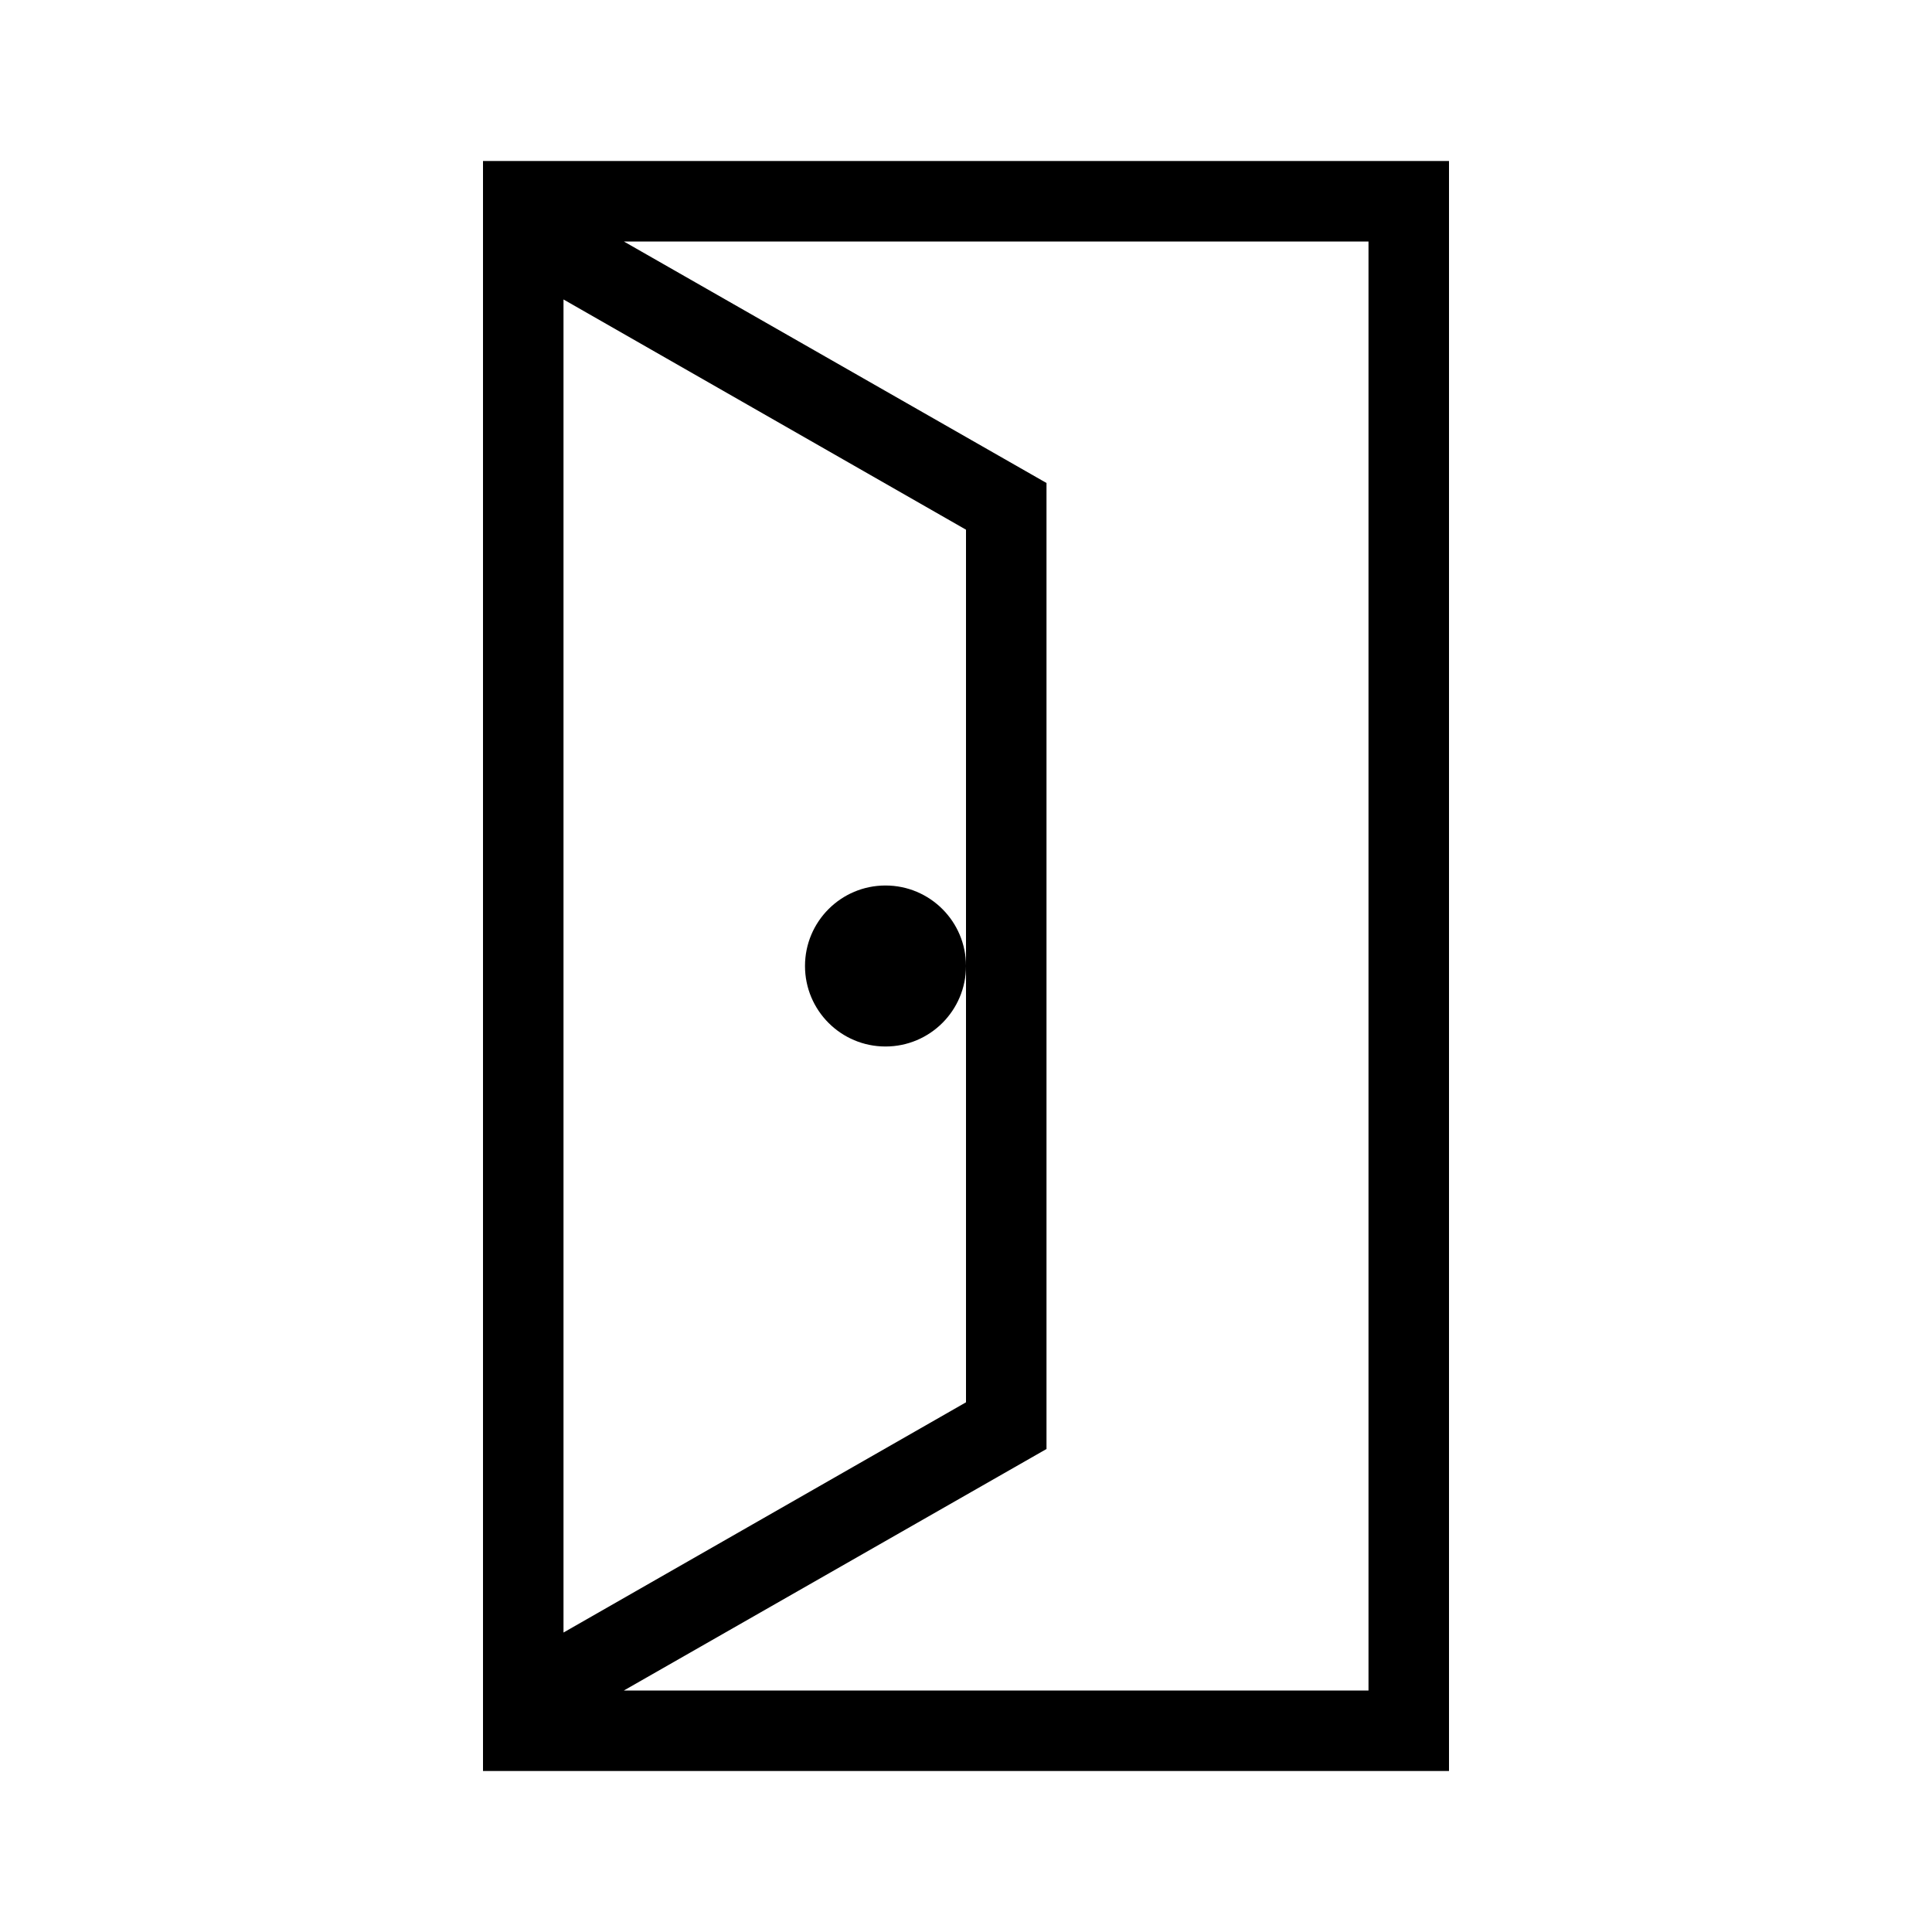 <?xml version="1.0" encoding="utf-8"?>
<!-- Generator: Adobe Illustrator 20.1.0, SVG Export Plug-In . SVG Version: 6.00 Build 0)  -->
<svg version="1.1" id="Layer_1" xmlns="http://www.w3.org/2000/svg" xmlns:xlink="http://www.w3.org/1999/xlink" x="0px" y="0px"
	 viewBox="0 0 240 240" style="enable-background:new 0 0 240 240;" xml:space="preserve">
<g>
	<path d="M60,20v200h120V20H60z M70,37.2l50,28.6V120v54.2l-50,28.6V37.2z M170,210H77.5l52.5-30V60L77.5,30H170V210z"/>
	<circle cx="110" cy="120" r="10"/>
</g>
</svg>
